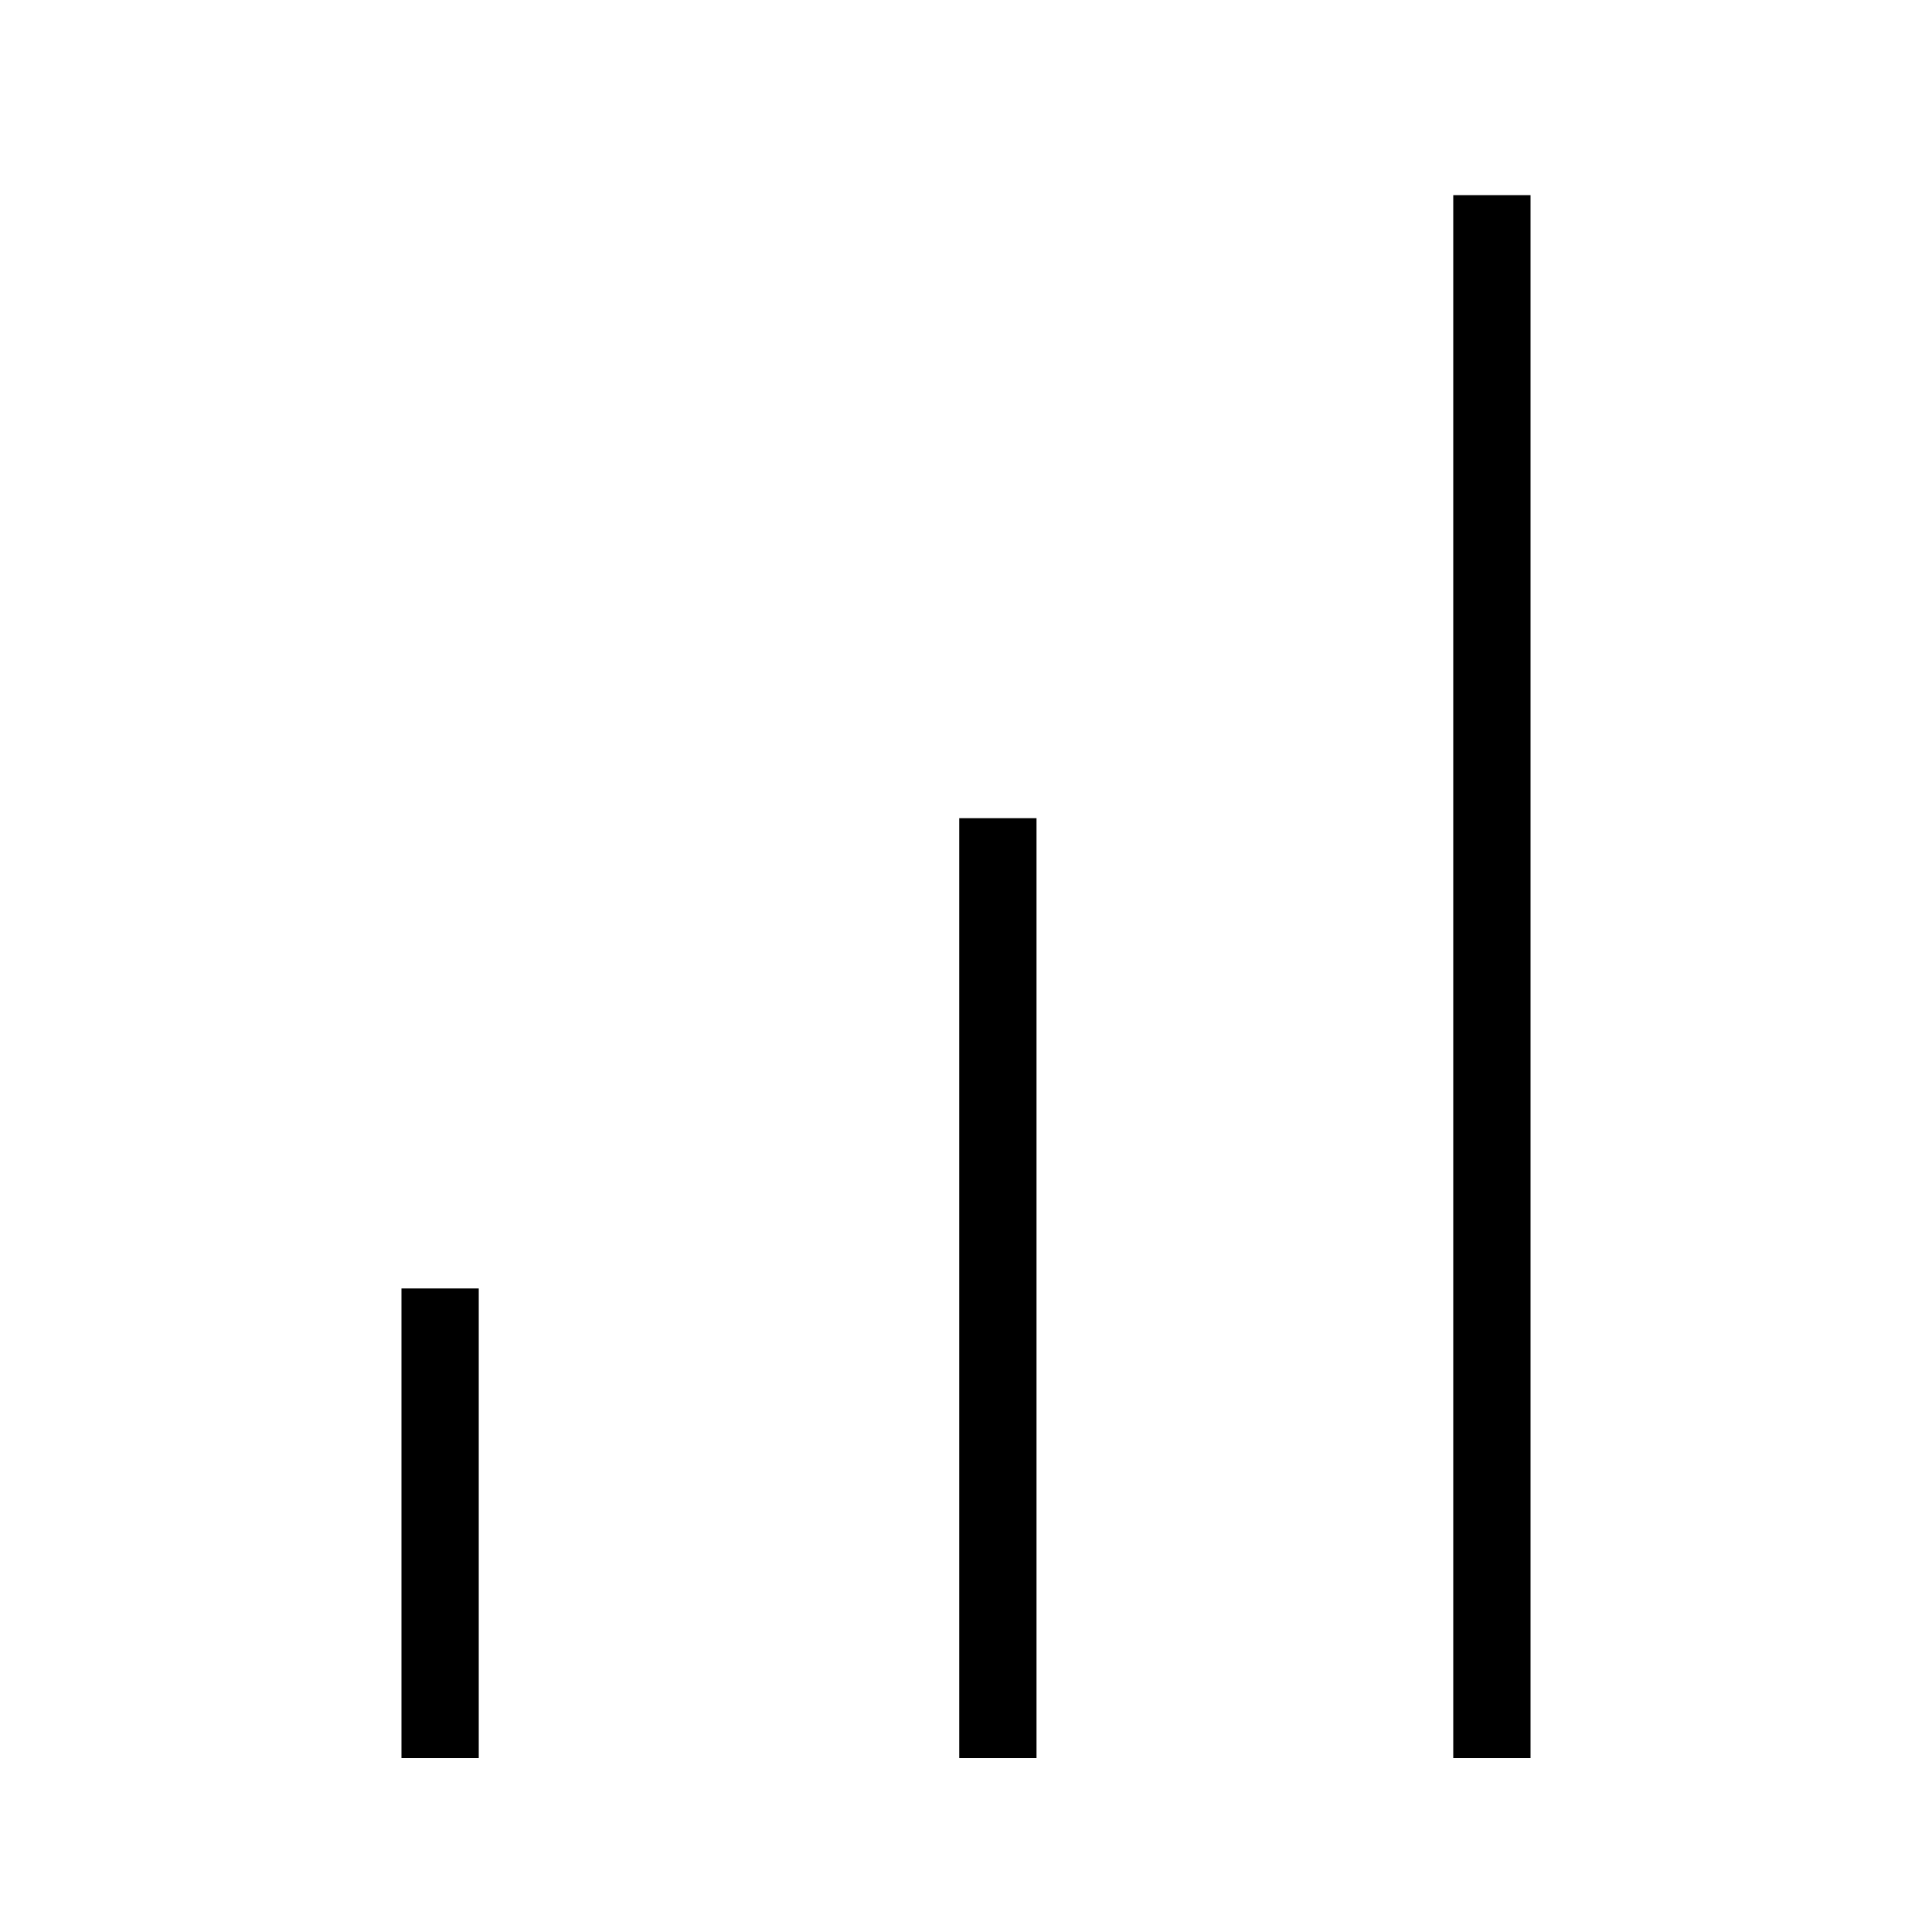 <?xml version="1.0" encoding="UTF-8"?>
<svg id="Layer_3" xmlns="http://www.w3.org/2000/svg" viewBox="0 0 100 100">
  <path d="M79.22,91h-4V10.1h4v80.91ZM53.65,42.35h-4v48.65h4v-48.65ZM24.78,66.69h-4v24.31h4v-24.31Z"/>
</svg>